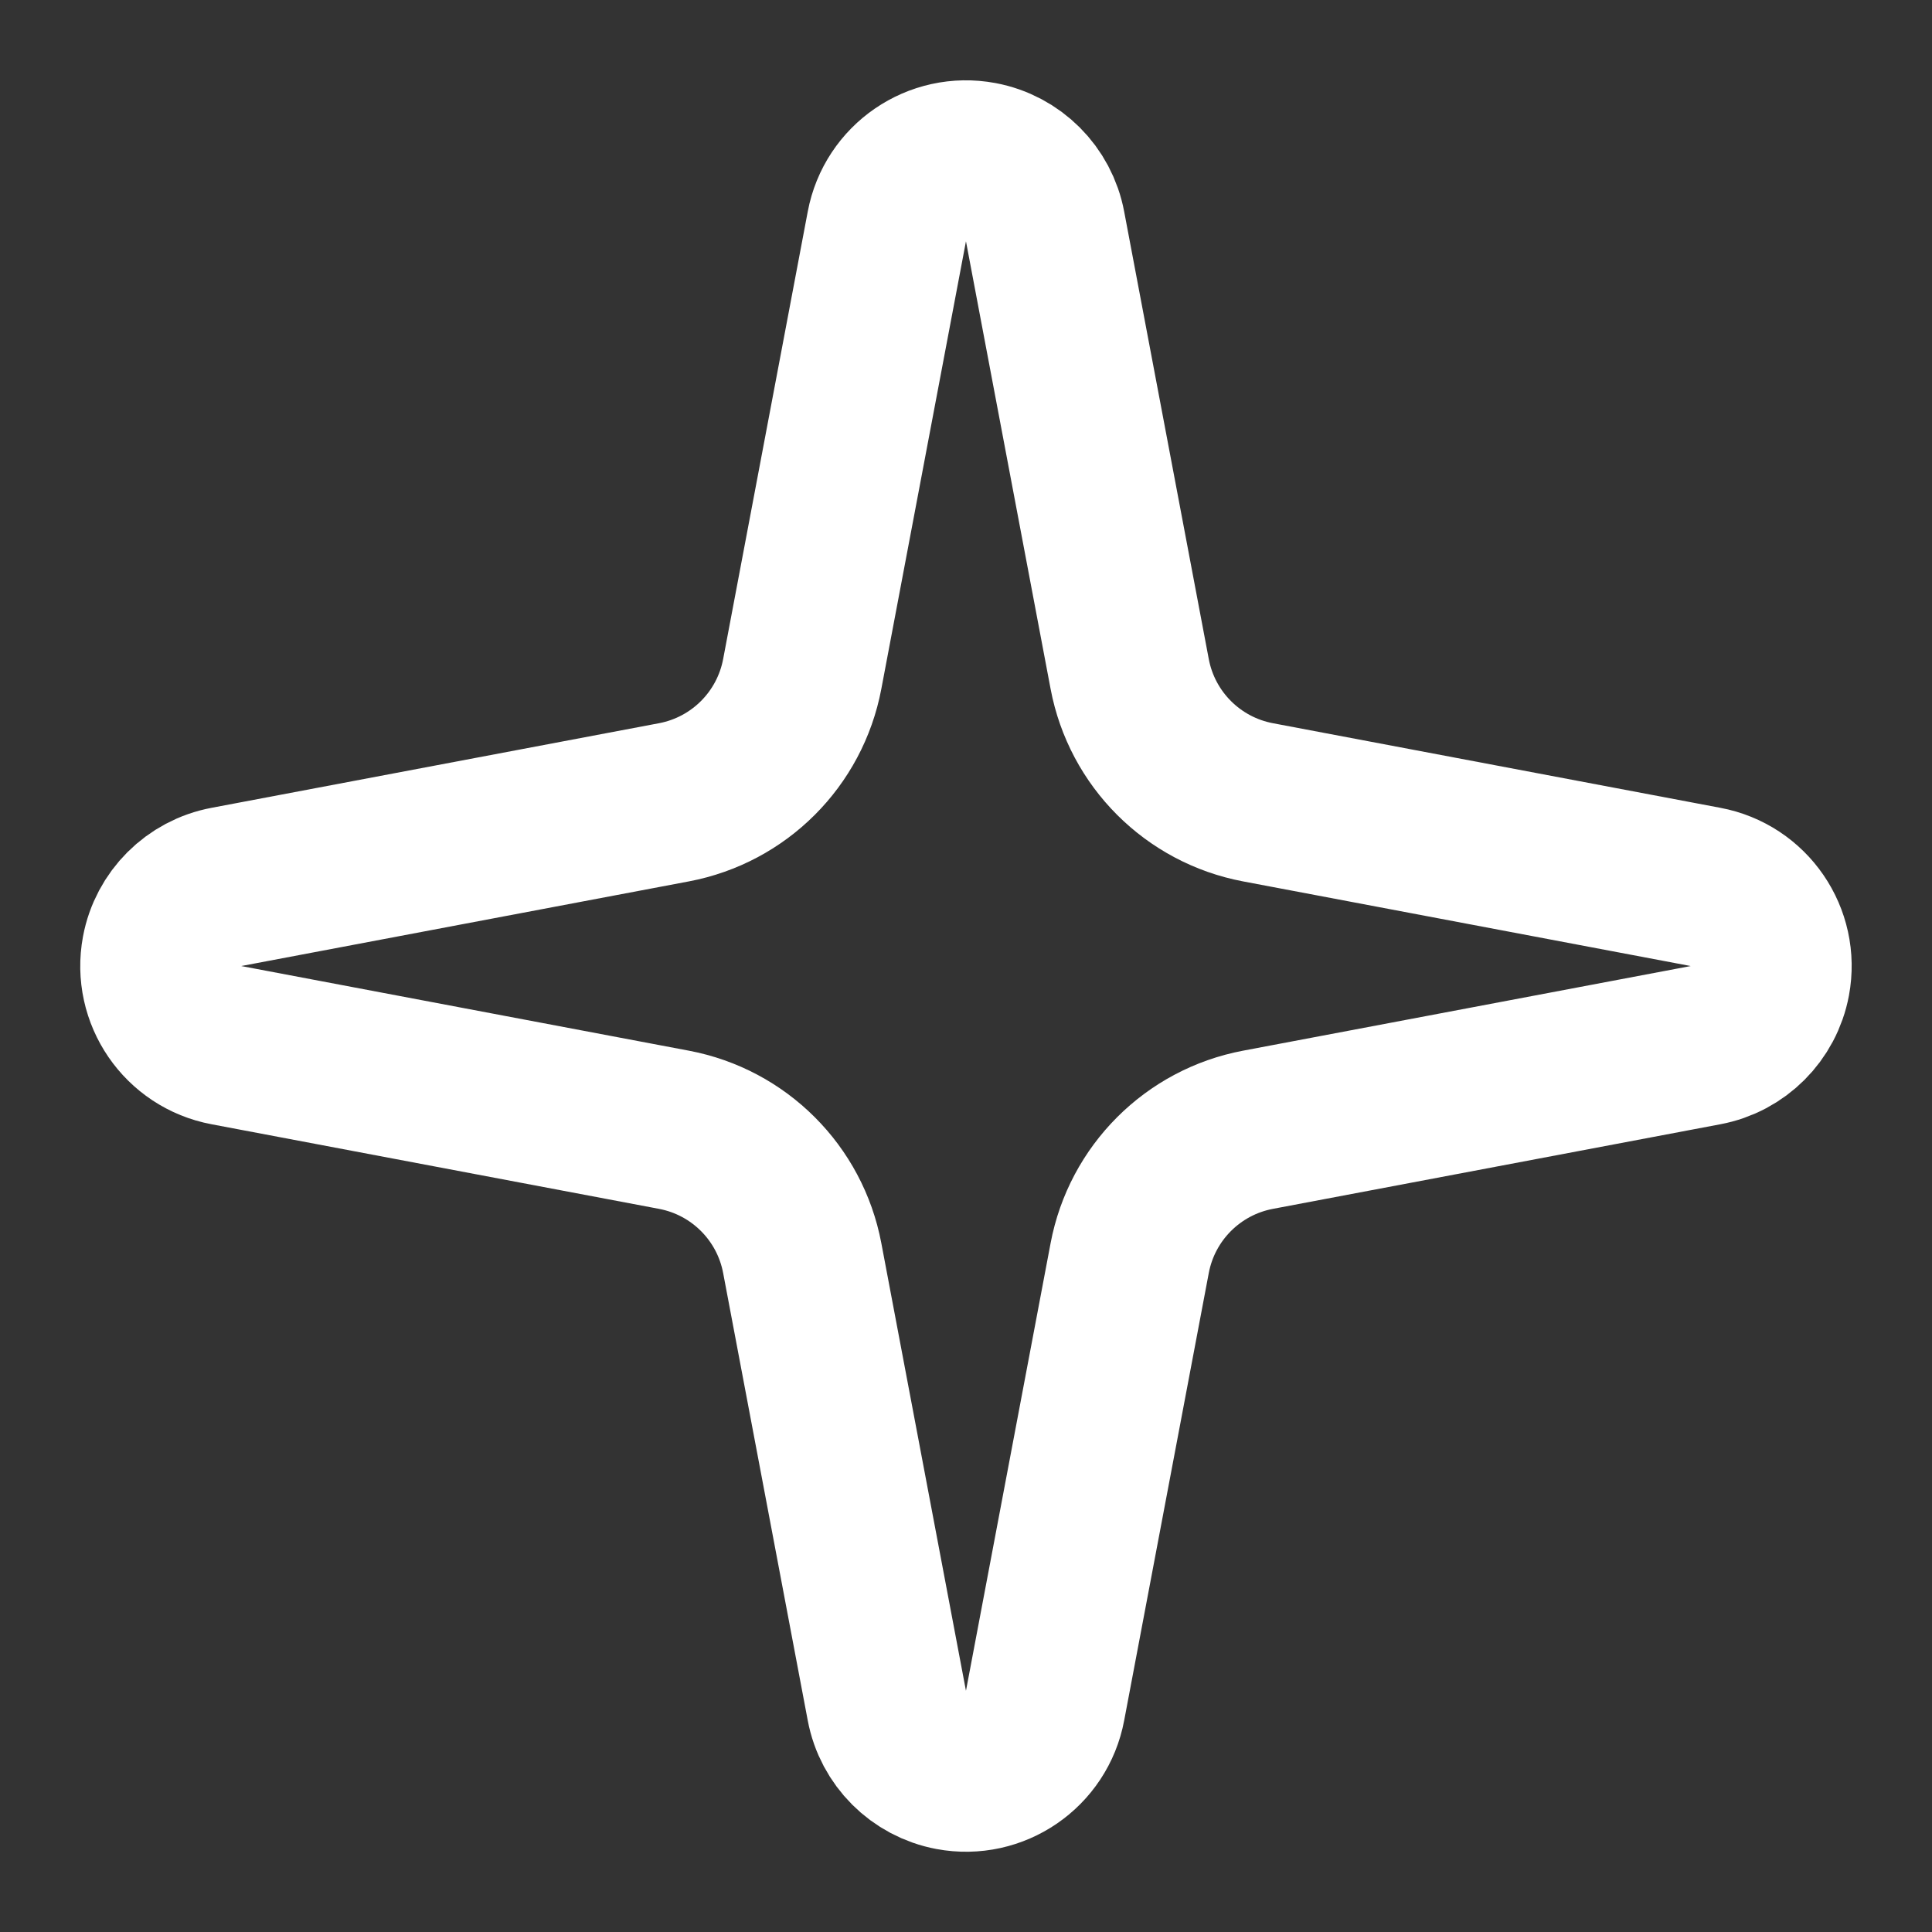 <?xml version="1.0" encoding="UTF-8"?>
<svg id="Calque_1" data-name="Calque 1" xmlns="http://www.w3.org/2000/svg" viewBox="0 0 256 256">
  <rect x="0" y="0" width="256" height="256" fill="#333333" stroke="none"/>
  <defs>
    <style>
      .cls-1 {
        fill: none;
        stroke: #fff;
        stroke-linecap: round;
        stroke-linejoin: round;
        stroke-width: 21.33px;
      }
    </style>
  </defs>
  <path class="cls-1" d="M117.51,30.02c1.08-5.79,6.65-9.61,12.44-8.53,4.33.81,7.72,4.2,8.53,8.53l11.21,59.29c1.63,8.63,8.38,15.37,17,17l59.29,11.21c5.79,1.08,9.61,6.65,8.53,12.44-.81,4.33-4.2,7.72-8.53,8.53l-59.29,11.21c-8.63,1.63-15.37,8.38-17,17l-11.21,59.29c-1.08,5.79-6.65,9.61-12.44,8.53-4.33-.81-7.72-4.2-8.53-8.53l-11.21-59.29c-1.63-8.63-8.38-15.37-17-17l-59.29-11.21c-5.79-1.08-9.61-6.65-8.53-12.44.81-4.33,4.2-7.72,8.53-8.53l59.29-11.21c8.63-1.63,15.37-8.38,17-17l11.21-59.29Z"/>
</svg>